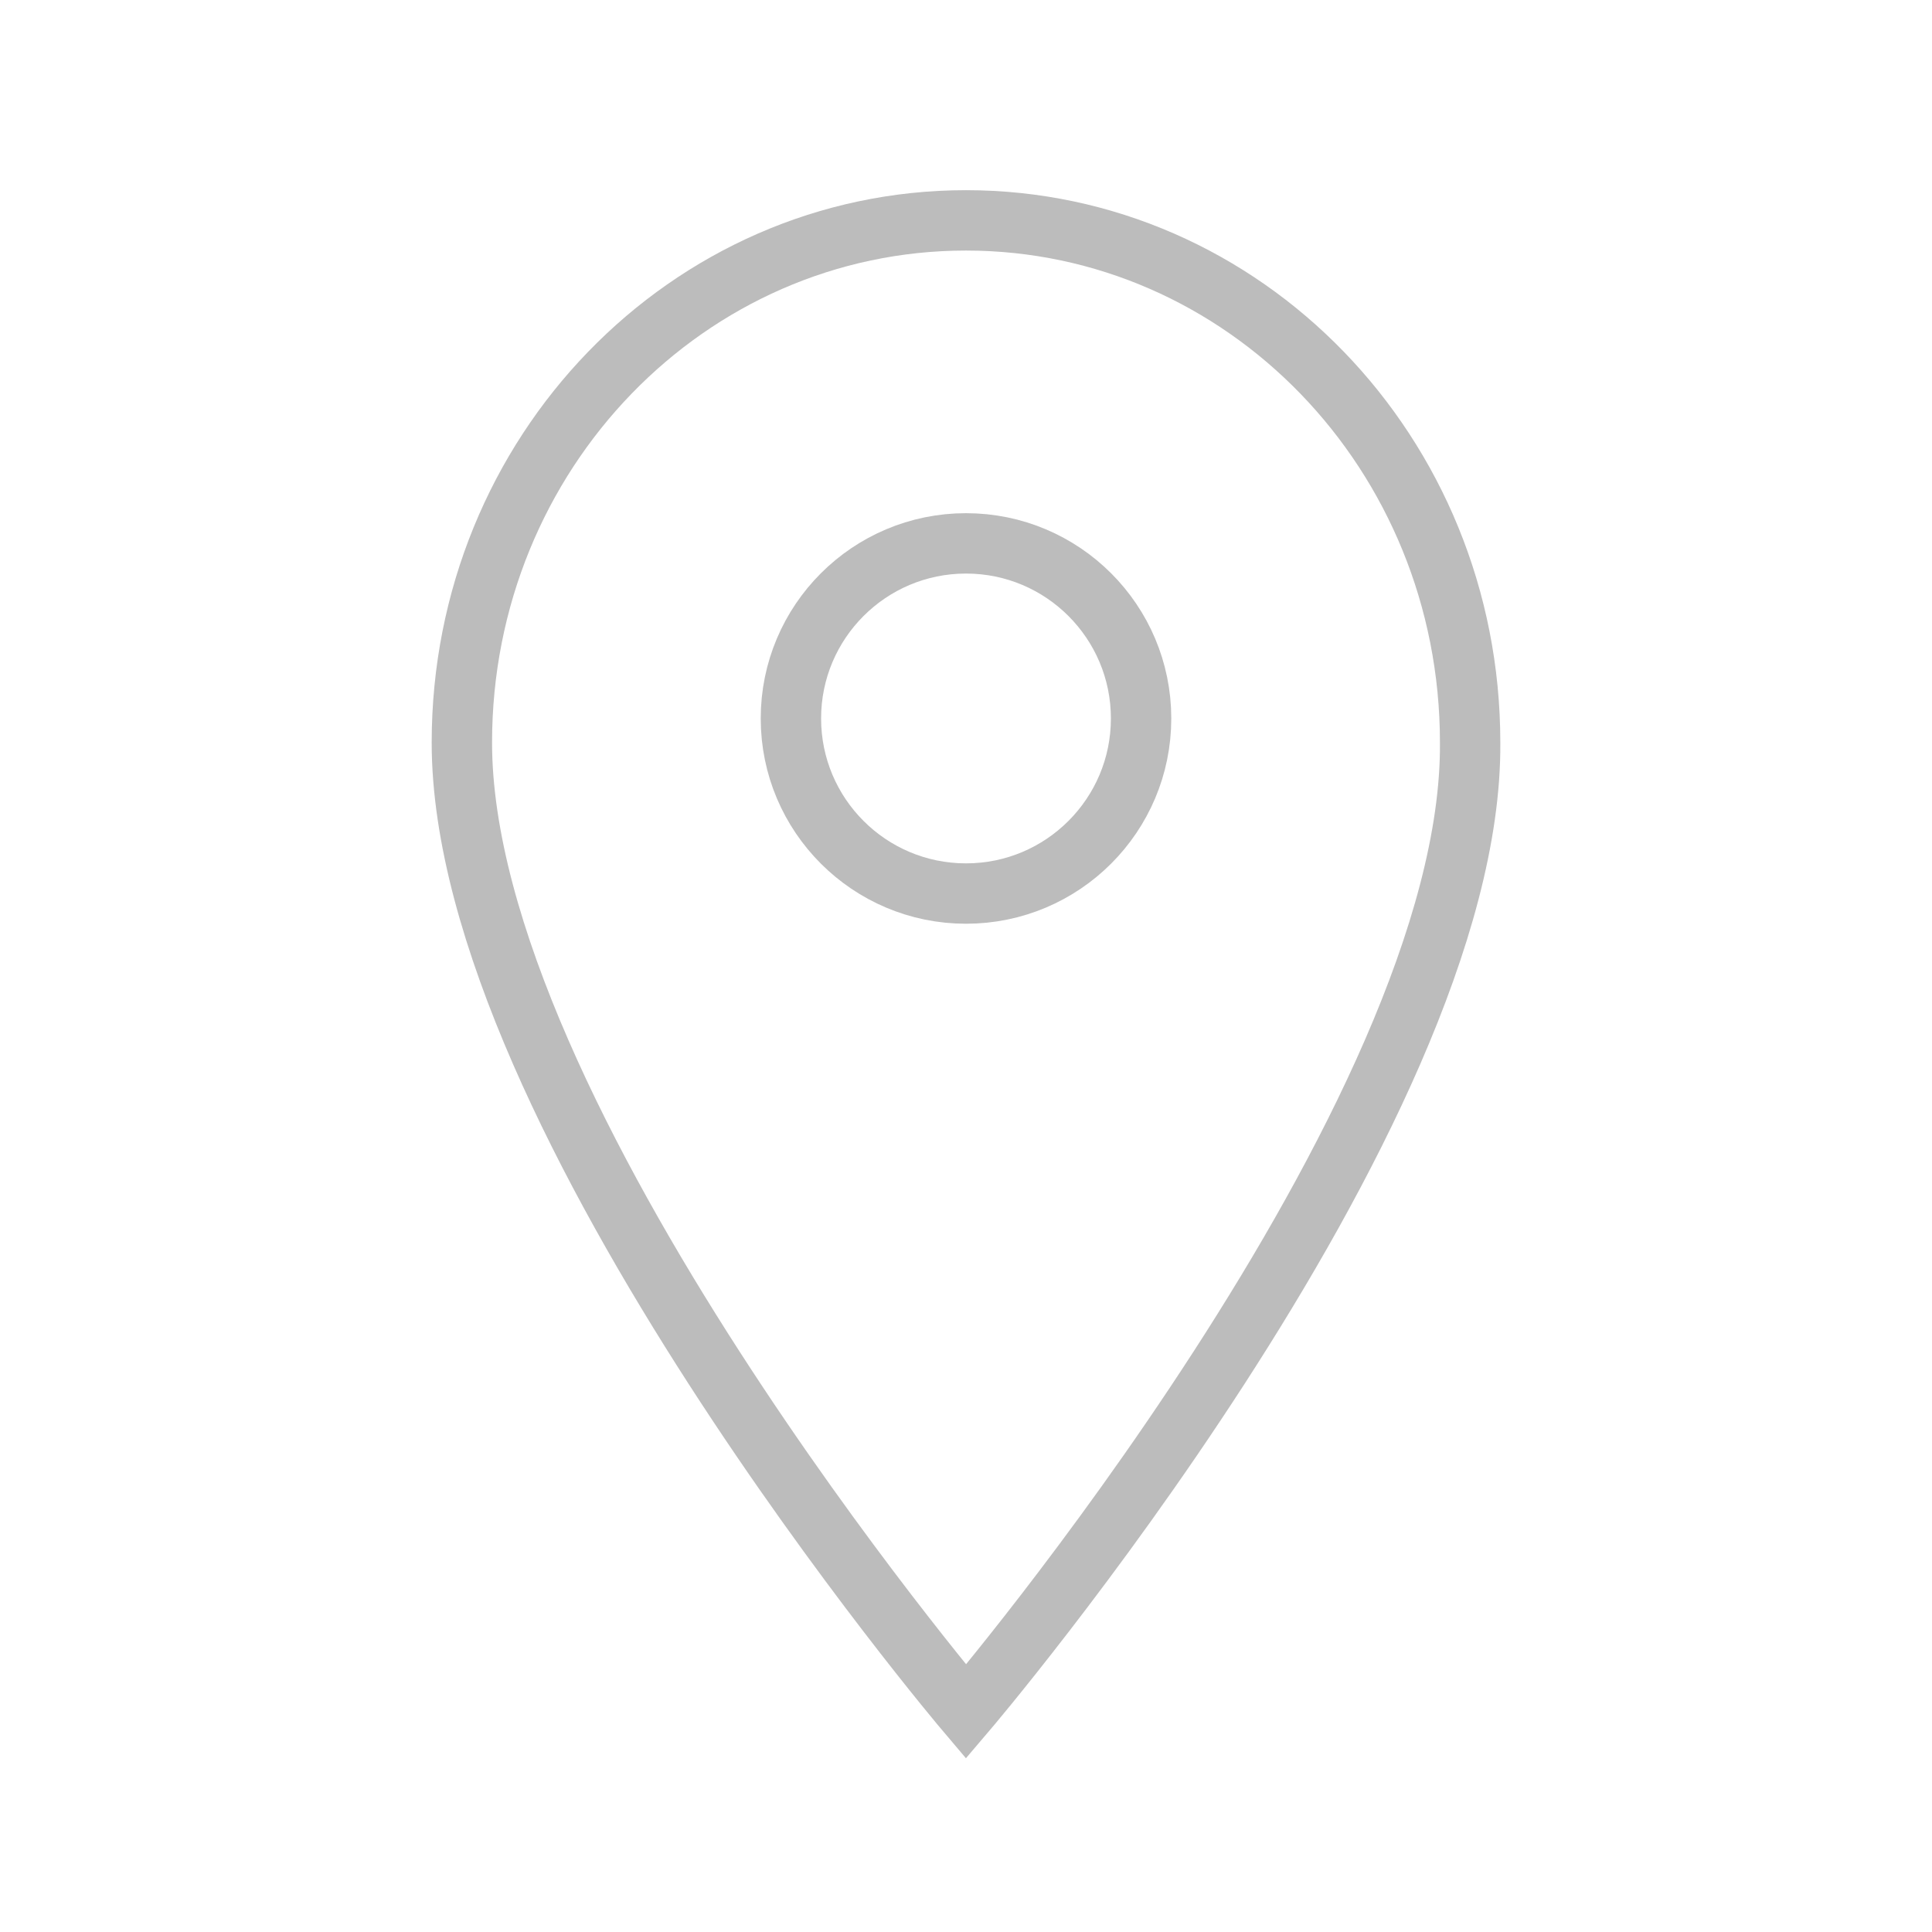 <?xml version="1.0" encoding="UTF-8"?> <svg xmlns="http://www.w3.org/2000/svg" viewBox="0 0 64.00 64.00"><ellipse color="rgb(51, 51, 51)" fill="#bcbcbc" stroke-miterlimit="10" stroke-width="2" stroke="#bcbcbc" class="st0" cx="32" cy="23.8" r="5.8" id="tSvgb5f79ecb37" title="Ellipse 1" fill-opacity="0" stroke-opacity="1" rx="5.8" ry="5.8" style="transform: rotate(0deg);"></ellipse><path fill="#bcbcbc" stroke="#bcbcbc" fill-opacity="0" stroke-width="2" stroke-opacity="1" color="rgb(51, 51, 51)" stroke-miterlimit="10" class="st0" id="tSvga02f0c4dfa" title="Path 5" d="M48.7 24.6C48.7 15 41.2 7.3 32 7.3C22.8 7.3 15.3 15 15.3 24.6C15.3 37 32 56.7 32 56.7C32 56.7 48.8 37 48.7 24.6Z"></path></svg> 
